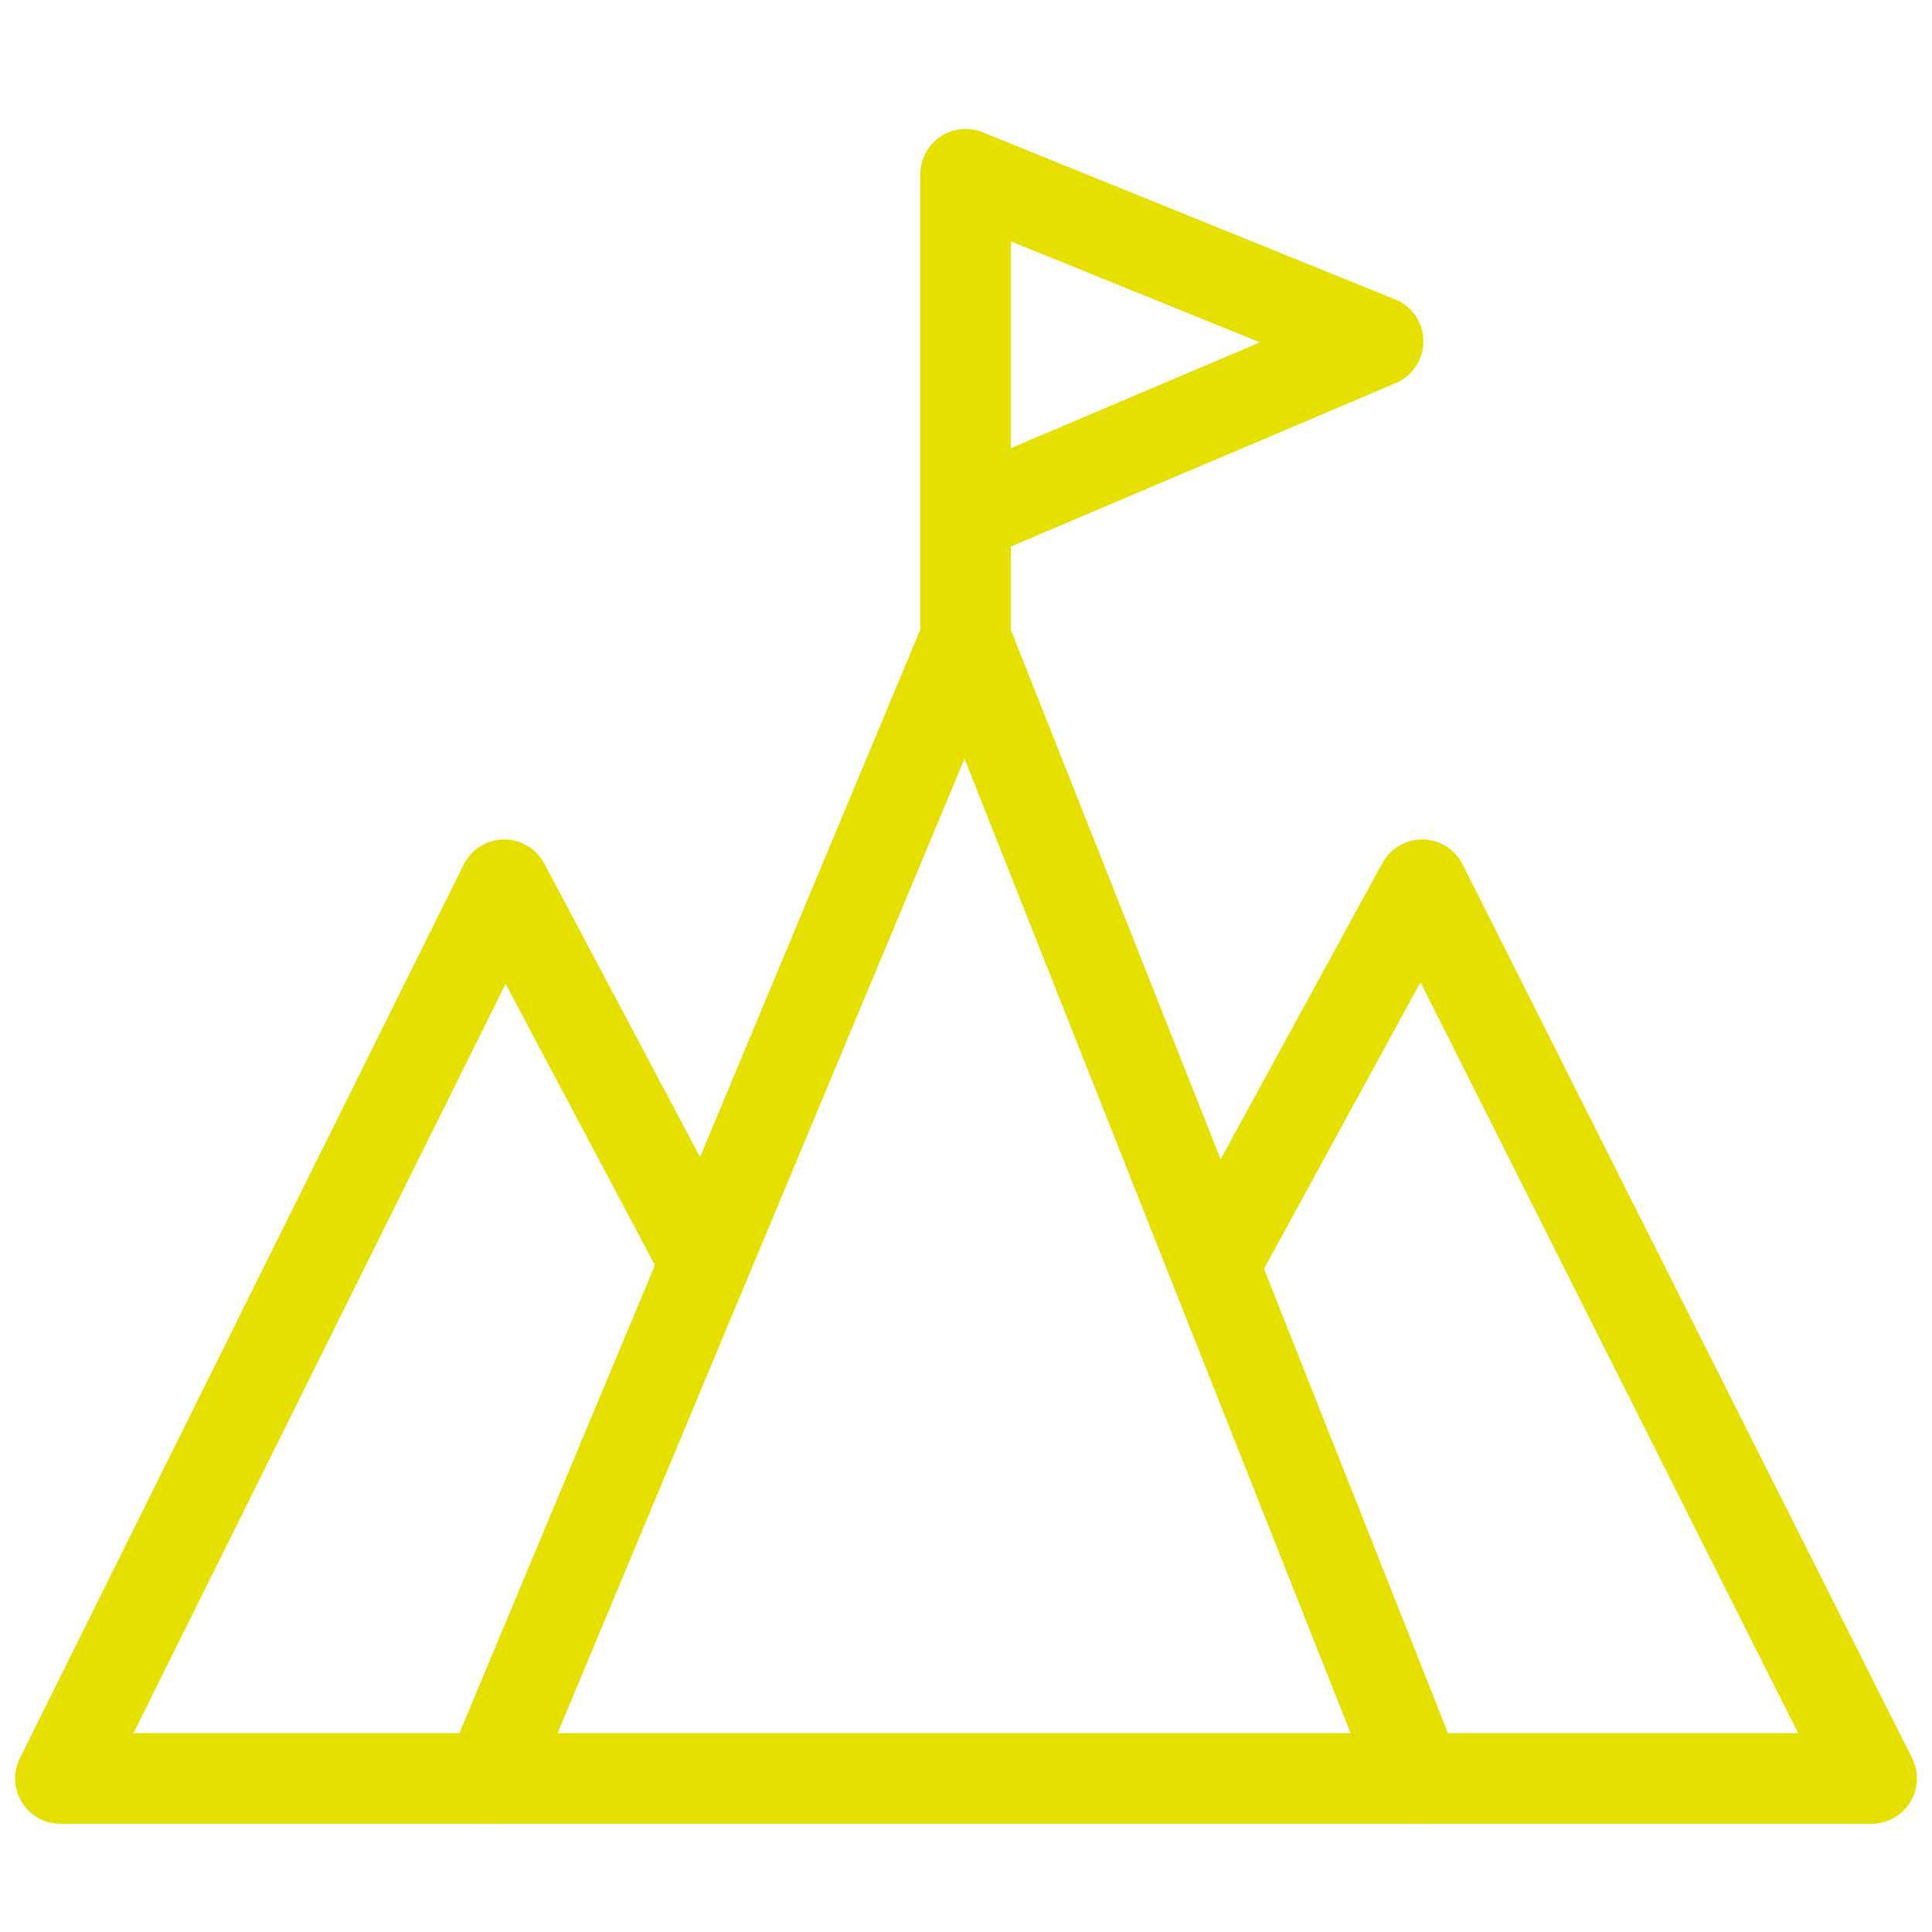 <svg width="32" height="32" viewBox="0 0 32 32" fill="none" xmlns="http://www.w3.org/2000/svg">
<g clip-path="url(#clip0_1668_8955)">
<path d="M20.209 20.781L23.555 14.654L31 29.457H1L8.352 14.654L11.629 20.828" stroke="#E6E000" stroke-width="1.5" stroke-linecap="round" stroke-linejoin="round"/>
<path d="M8.109 29.457L15.994 10.577L23.474 29.457" stroke="#E6E000" stroke-width="1.5" stroke-linecap="round" stroke-linejoin="round"/>
<path d="M15.994 10.577V2.886L22.826 5.654L16.446 8.364" stroke="#E6E000" stroke-width="1.5" stroke-linecap="round" stroke-linejoin="round"/>
</g>
<defs>
<clipPath id="clip0_1668_8955">
<rect width="32" height="32" fill="white" transform="translate(-0.009)"/>
</clipPath>
</defs>
</svg>
